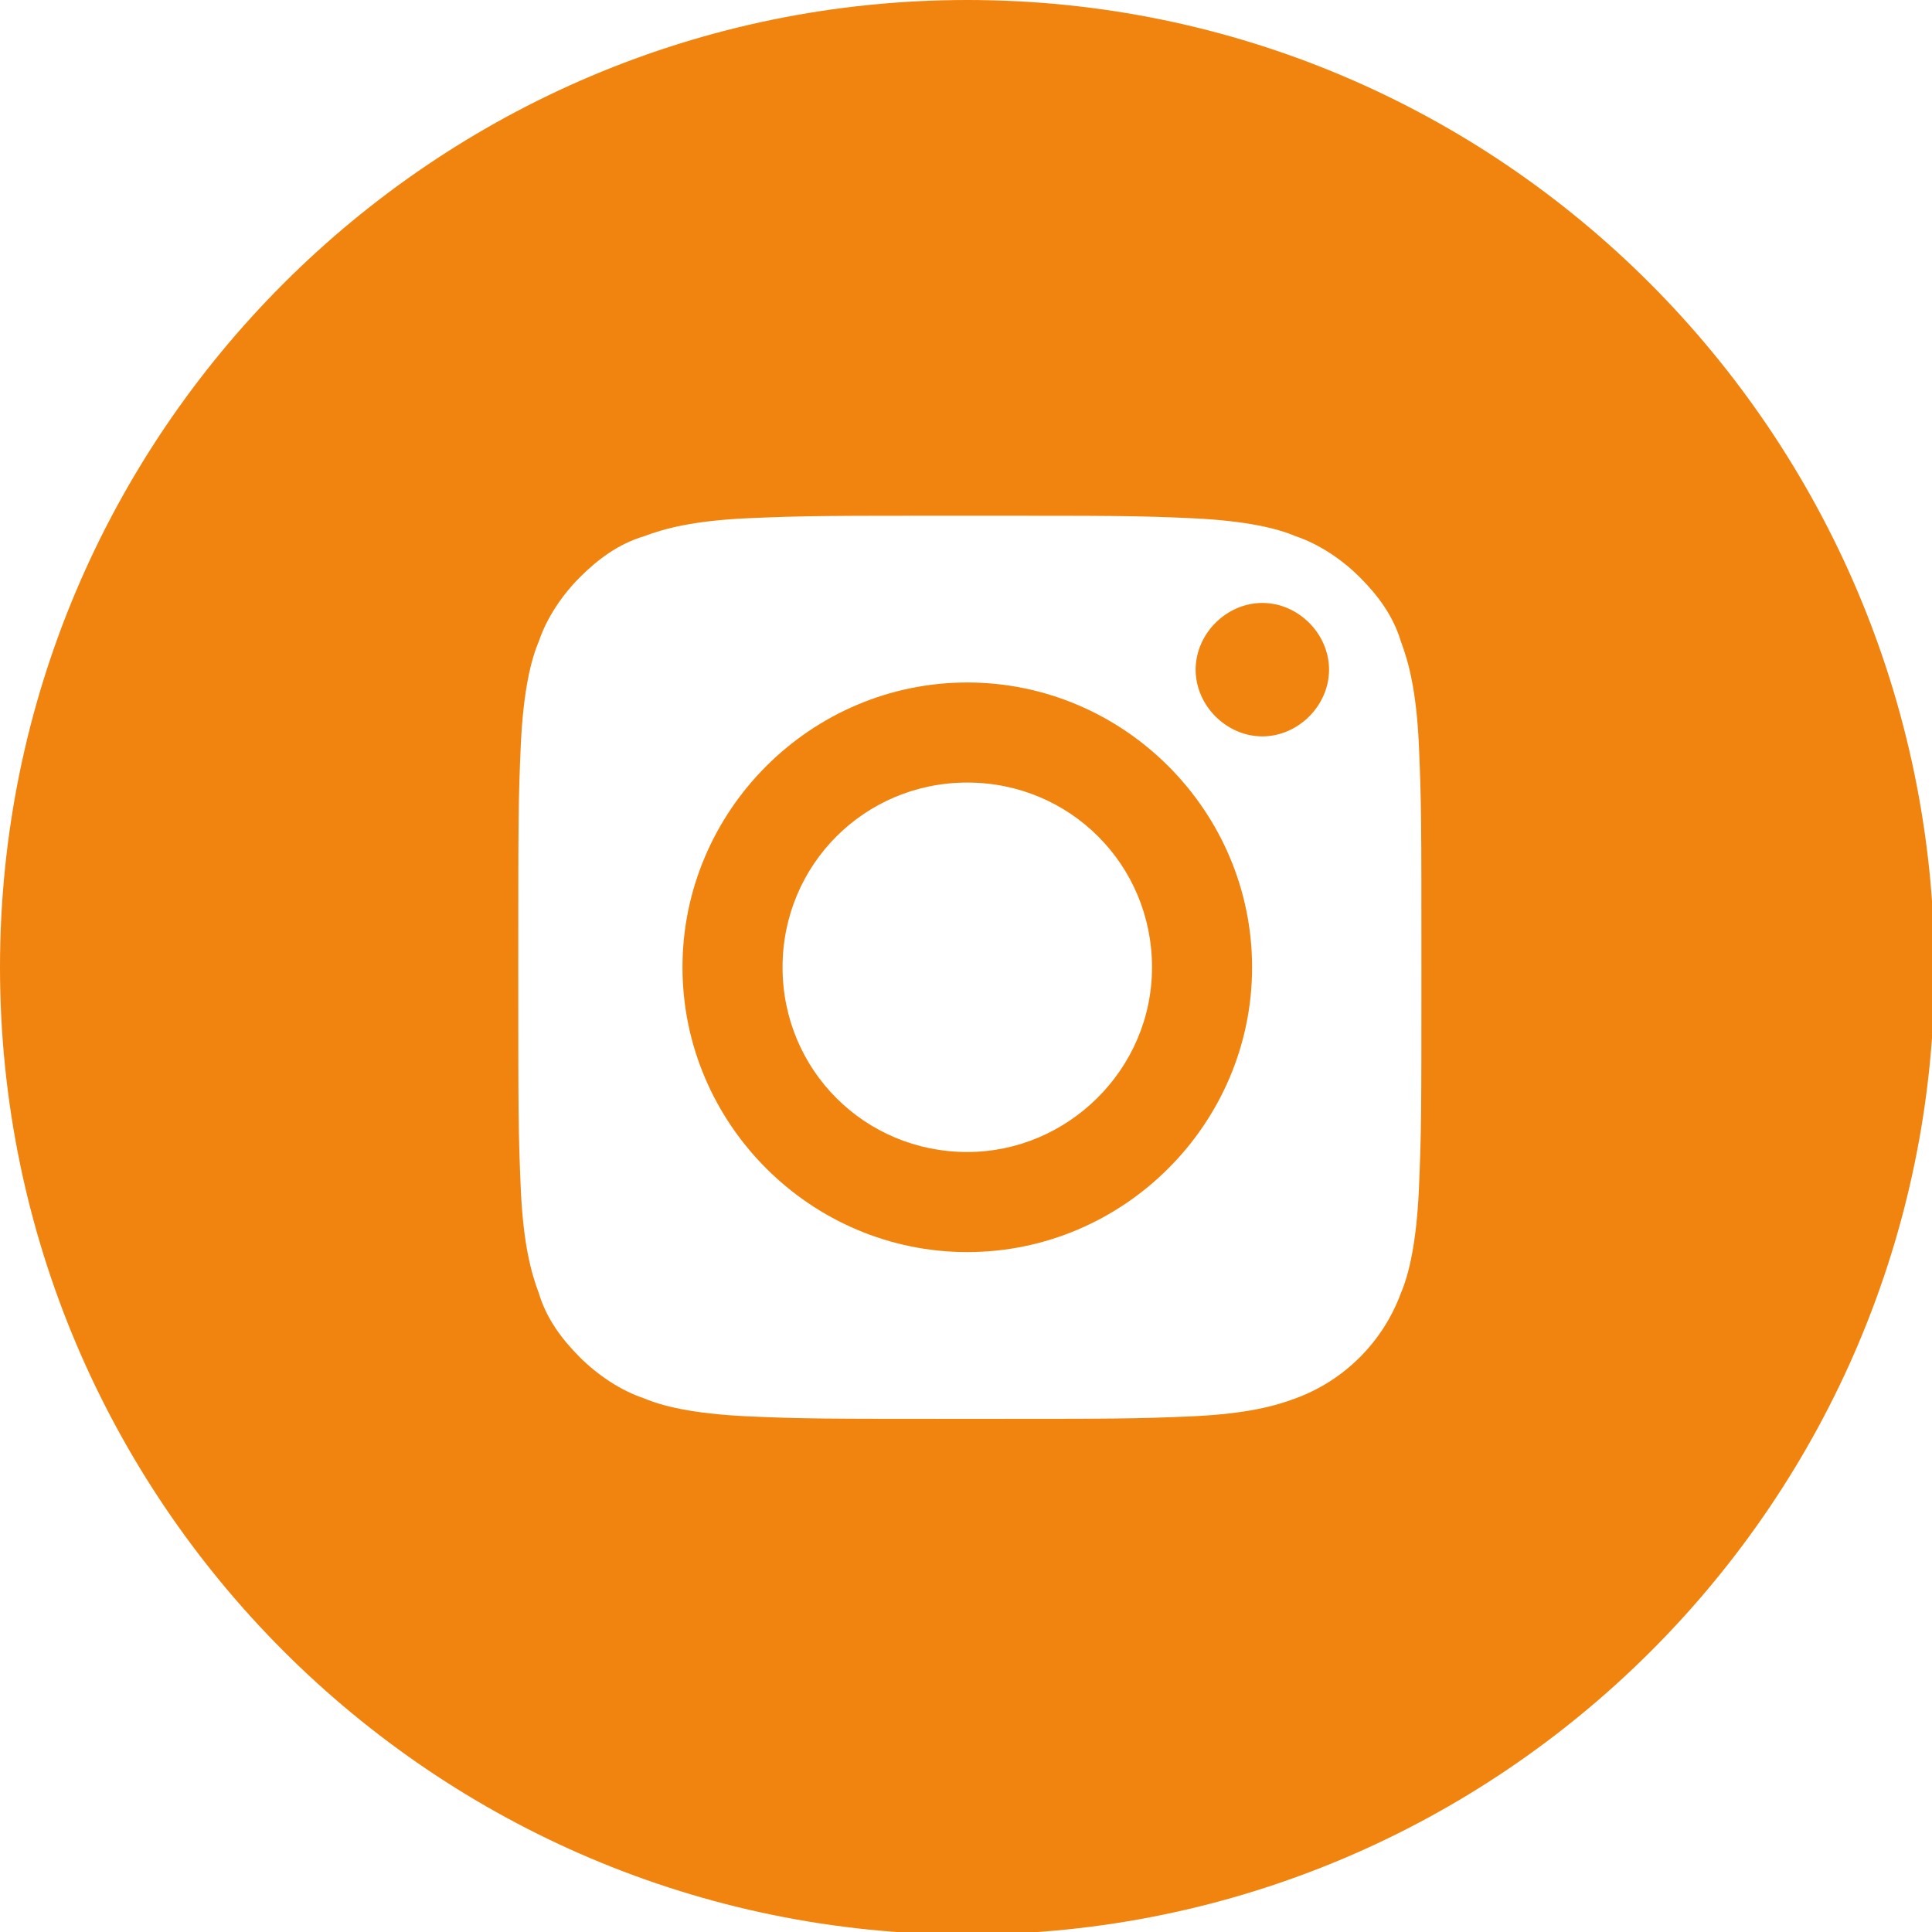 <?xml version="1.0" encoding="utf-8"?>
<!-- Generator: Adobe Illustrator 25.4.1, SVG Export Plug-In . SVG Version: 6.00 Build 0)  -->
<!DOCTYPE svg PUBLIC "-//W3C//DTD SVG 1.1//EN" "http://www.w3.org/Graphics/SVG/1.1/DTD/svg11.dtd">
<svg version="1.1" id="Camada_1" xmlns:x="http://ns.adobe.com/Extensibility/1.0/" xmlns:i="http://ns.adobe.com/AdobeIllustrator/10.0/" xmlns:graph="http://ns.adobe.com/Graphs/1.0/"
	 xmlns="http://www.w3.org/2000/svg" xmlns:xlink="http://www.w3.org/1999/xlink" x="0px" y="0px" viewBox="0 0 75.3 75.3"
	 style="enable-background:new 0 0 75.3 75.3;" xml:space="preserve">
<style type="text/css">
	.st0{fill:#F1840F;}
</style>
<g>
	<path class="st0" d="M49.2,23.5c-1.4,0-2.6,1.2-2.6,2.6c0,1.4,1.2,2.6,2.6,2.6c1.4,0,2.6-1.2,2.6-2.6
		C51.8,24.7,50.6,23.5,49.2,23.5"/>
	<path class="st0" d="M37.7,26.6c-6.1,0-11.1,5-11.1,11.1s5,11.1,11.1,11.1c6.1,0,11.1-5,11.1-11.1S43.8,26.6,37.7,26.6 M37.7,44.9
		c-4,0-7.2-3.2-7.2-7.2s3.2-7.2,7.2-7.2c4,0,7.2,3.2,7.2,7.2S41.6,44.9,37.7,44.9"/>
	<path class="st0" d="M37.7,0C16.9,0,0,16.9,0,37.7c0,20.8,16.9,37.7,37.7,37.7c20.8,0,37.7-16.9,37.7-37.7C75.3,16.9,58.5,0,37.7,0
		 M55.3,46.4c-0.1,2.1-0.4,3.3-0.7,4c-0.7,1.9-2.2,3.4-4.1,4.1c-0.8,0.3-1.9,0.6-4,0.7c-2.3,0.1-3,0.1-8.7,0.1s-6.5,0-8.7-0.1
		c-2.1-0.1-3.3-0.4-4-0.7c-0.9-0.3-1.8-0.9-2.5-1.6c-0.7-0.7-1.3-1.5-1.6-2.5c-0.3-0.8-0.6-1.9-0.7-4c-0.1-2.3-0.1-3-0.1-8.7
		s0-6.5,0.1-8.7c0.1-2.1,0.4-3.3,0.7-4c0.3-0.9,0.9-1.8,1.6-2.5c0.7-0.7,1.5-1.3,2.5-1.6c0.8-0.3,1.9-0.6,4-0.7
		c2.3-0.1,3-0.1,8.7-0.1c5.8,0,6.5,0,8.7,0.1c2.1,0.1,3.3,0.4,4,0.7c0.9,0.3,1.8,0.9,2.5,1.6c0.7,0.7,1.3,1.5,1.6,2.5
		c0.3,0.8,0.6,1.9,0.7,4c0.1,2.3,0.1,3,0.1,8.7S55.4,44.1,55.3,46.4"/>
</g>
</svg>
